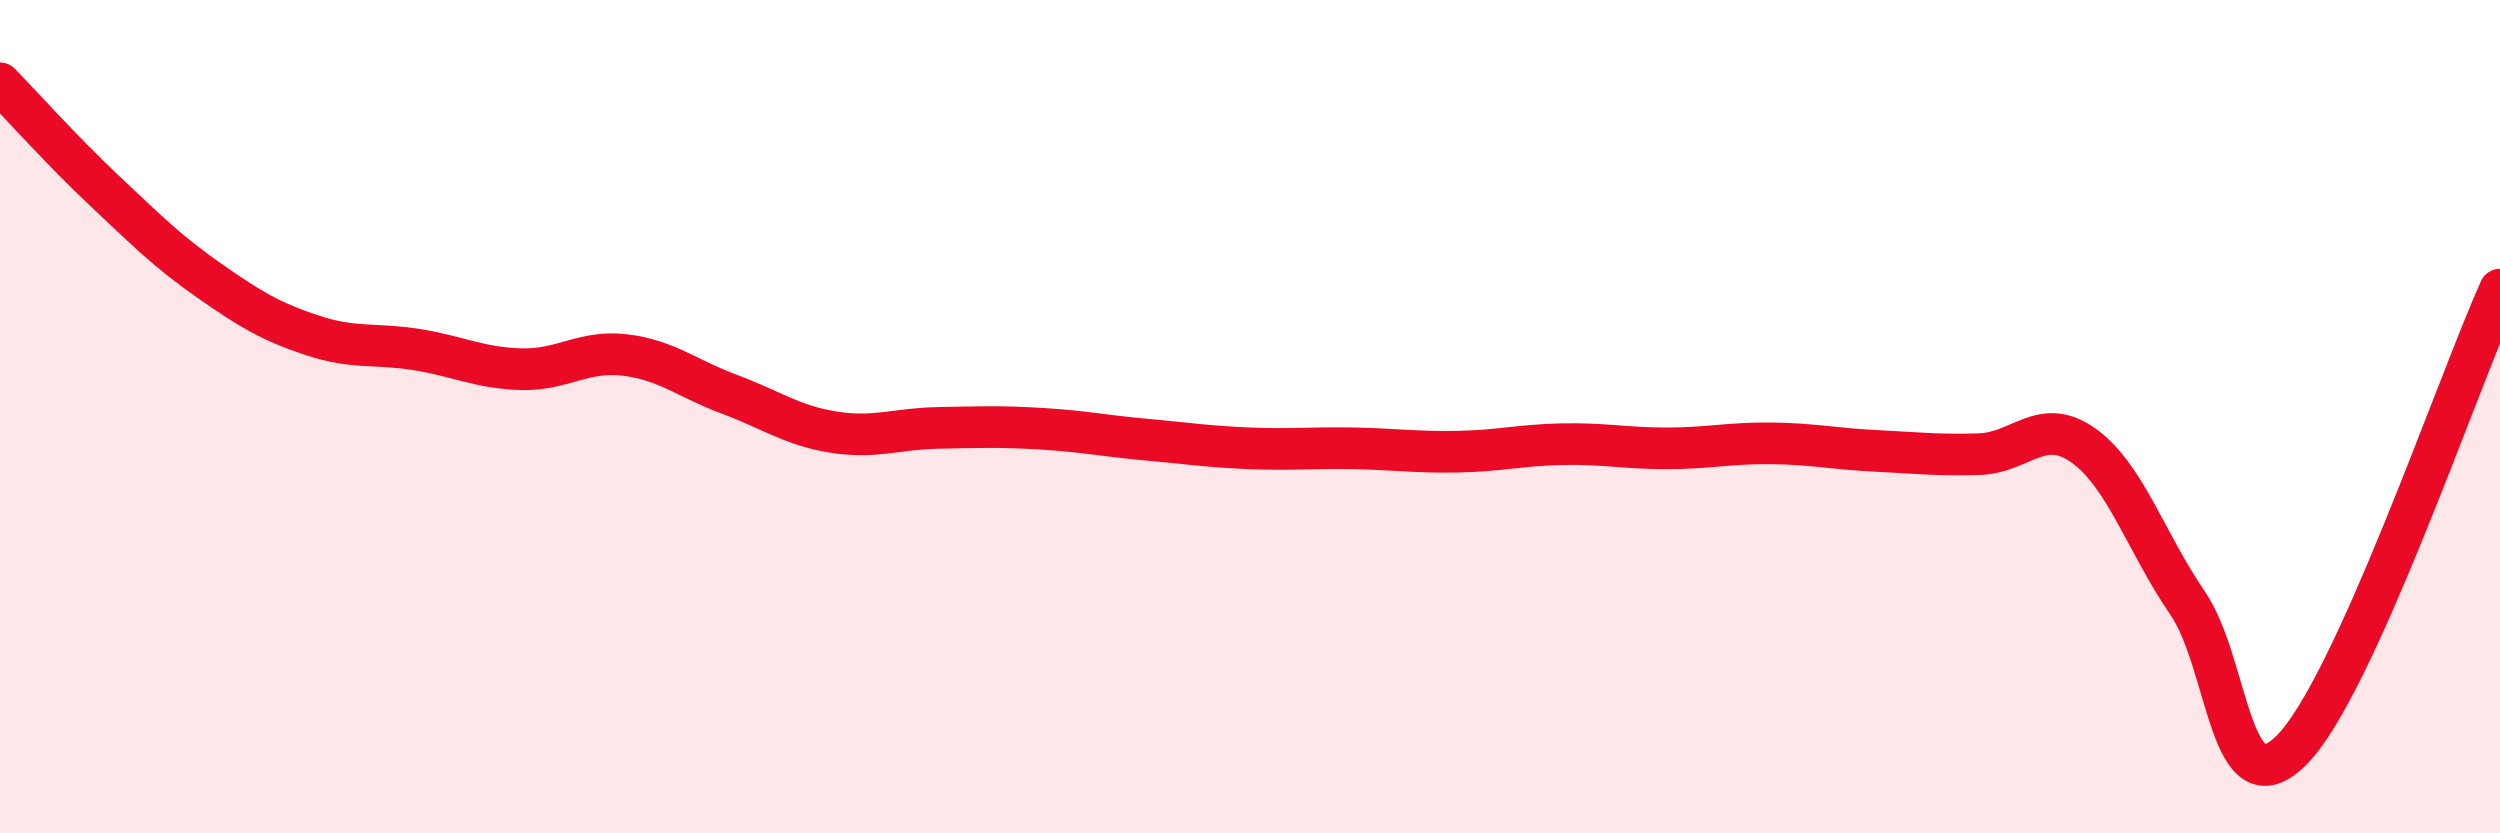 
    <svg width="60" height="20" viewBox="0 0 60 20" xmlns="http://www.w3.org/2000/svg">
      <path
        d="M 0,2 C 0.5,2.51 1.5,3.63 2.5,4.57 C 3.5,5.51 4,6.02 5,6.72 C 6,7.42 6.5,7.72 7.5,8.05 C 8.5,8.38 9,8.23 10,8.39 C 11,8.55 11.5,8.83 12.5,8.86 C 13.5,8.89 14,8.4 15,8.52 C 16,8.64 16.5,9.09 17.5,9.46 C 18.5,9.83 19,10.21 20,10.37 C 21,10.53 21.5,10.29 22.5,10.27 C 23.5,10.25 24,10.23 25,10.29 C 26,10.35 26.5,10.46 27.5,10.55 C 28.5,10.64 29,10.72 30,10.76 C 31,10.8 31.5,10.74 32.5,10.76 C 33.5,10.78 34,10.86 35,10.84 C 36,10.82 36.5,10.68 37.5,10.66 C 38.5,10.64 39,10.76 40,10.76 C 41,10.76 41.5,10.63 42.5,10.64 C 43.5,10.65 44,10.77 45,10.82 C 46,10.87 46.5,10.93 47.5,10.9 C 48.5,10.87 49,9.98 50,10.69 C 51,11.4 51.5,13.01 52.5,14.47 C 53.5,15.93 53.5,19.5 55,18 C 56.5,16.5 59,9.16 60,6.95L60 20L0 20Z"
        fill="#EB0A25"
        opacity="0.1"
        stroke-linecap="round"
        stroke-linejoin="round"
      />
      <path
        d="M 0,2 C 0.5,2.51 1.5,3.63 2.5,4.57 C 3.5,5.51 4,6.02 5,6.72 C 6,7.42 6.5,7.72 7.5,8.05 C 8.5,8.38 9,8.23 10,8.39 C 11,8.55 11.5,8.83 12.5,8.86 C 13.5,8.89 14,8.4 15,8.52 C 16,8.64 16.5,9.09 17.5,9.46 C 18.5,9.83 19,10.21 20,10.37 C 21,10.53 21.5,10.29 22.5,10.27 C 23.5,10.25 24,10.23 25,10.29 C 26,10.35 26.5,10.46 27.5,10.55 C 28.5,10.64 29,10.72 30,10.76 C 31,10.8 31.5,10.74 32.5,10.76 C 33.5,10.78 34,10.86 35,10.84 C 36,10.82 36.5,10.68 37.5,10.66 C 38.5,10.64 39,10.76 40,10.76 C 41,10.76 41.5,10.63 42.5,10.64 C 43.5,10.65 44,10.77 45,10.82 C 46,10.87 46.5,10.93 47.5,10.9 C 48.5,10.87 49,9.98 50,10.69 C 51,11.4 51.5,13.01 52.5,14.47 C 53.5,15.93 53.5,19.5 55,18 C 56.5,16.5 59,9.16 60,6.95"
        stroke="#EB0A25"
        stroke-width="1"
        fill="none"
        stroke-linecap="round"
        stroke-linejoin="round"
      />
    </svg>
  